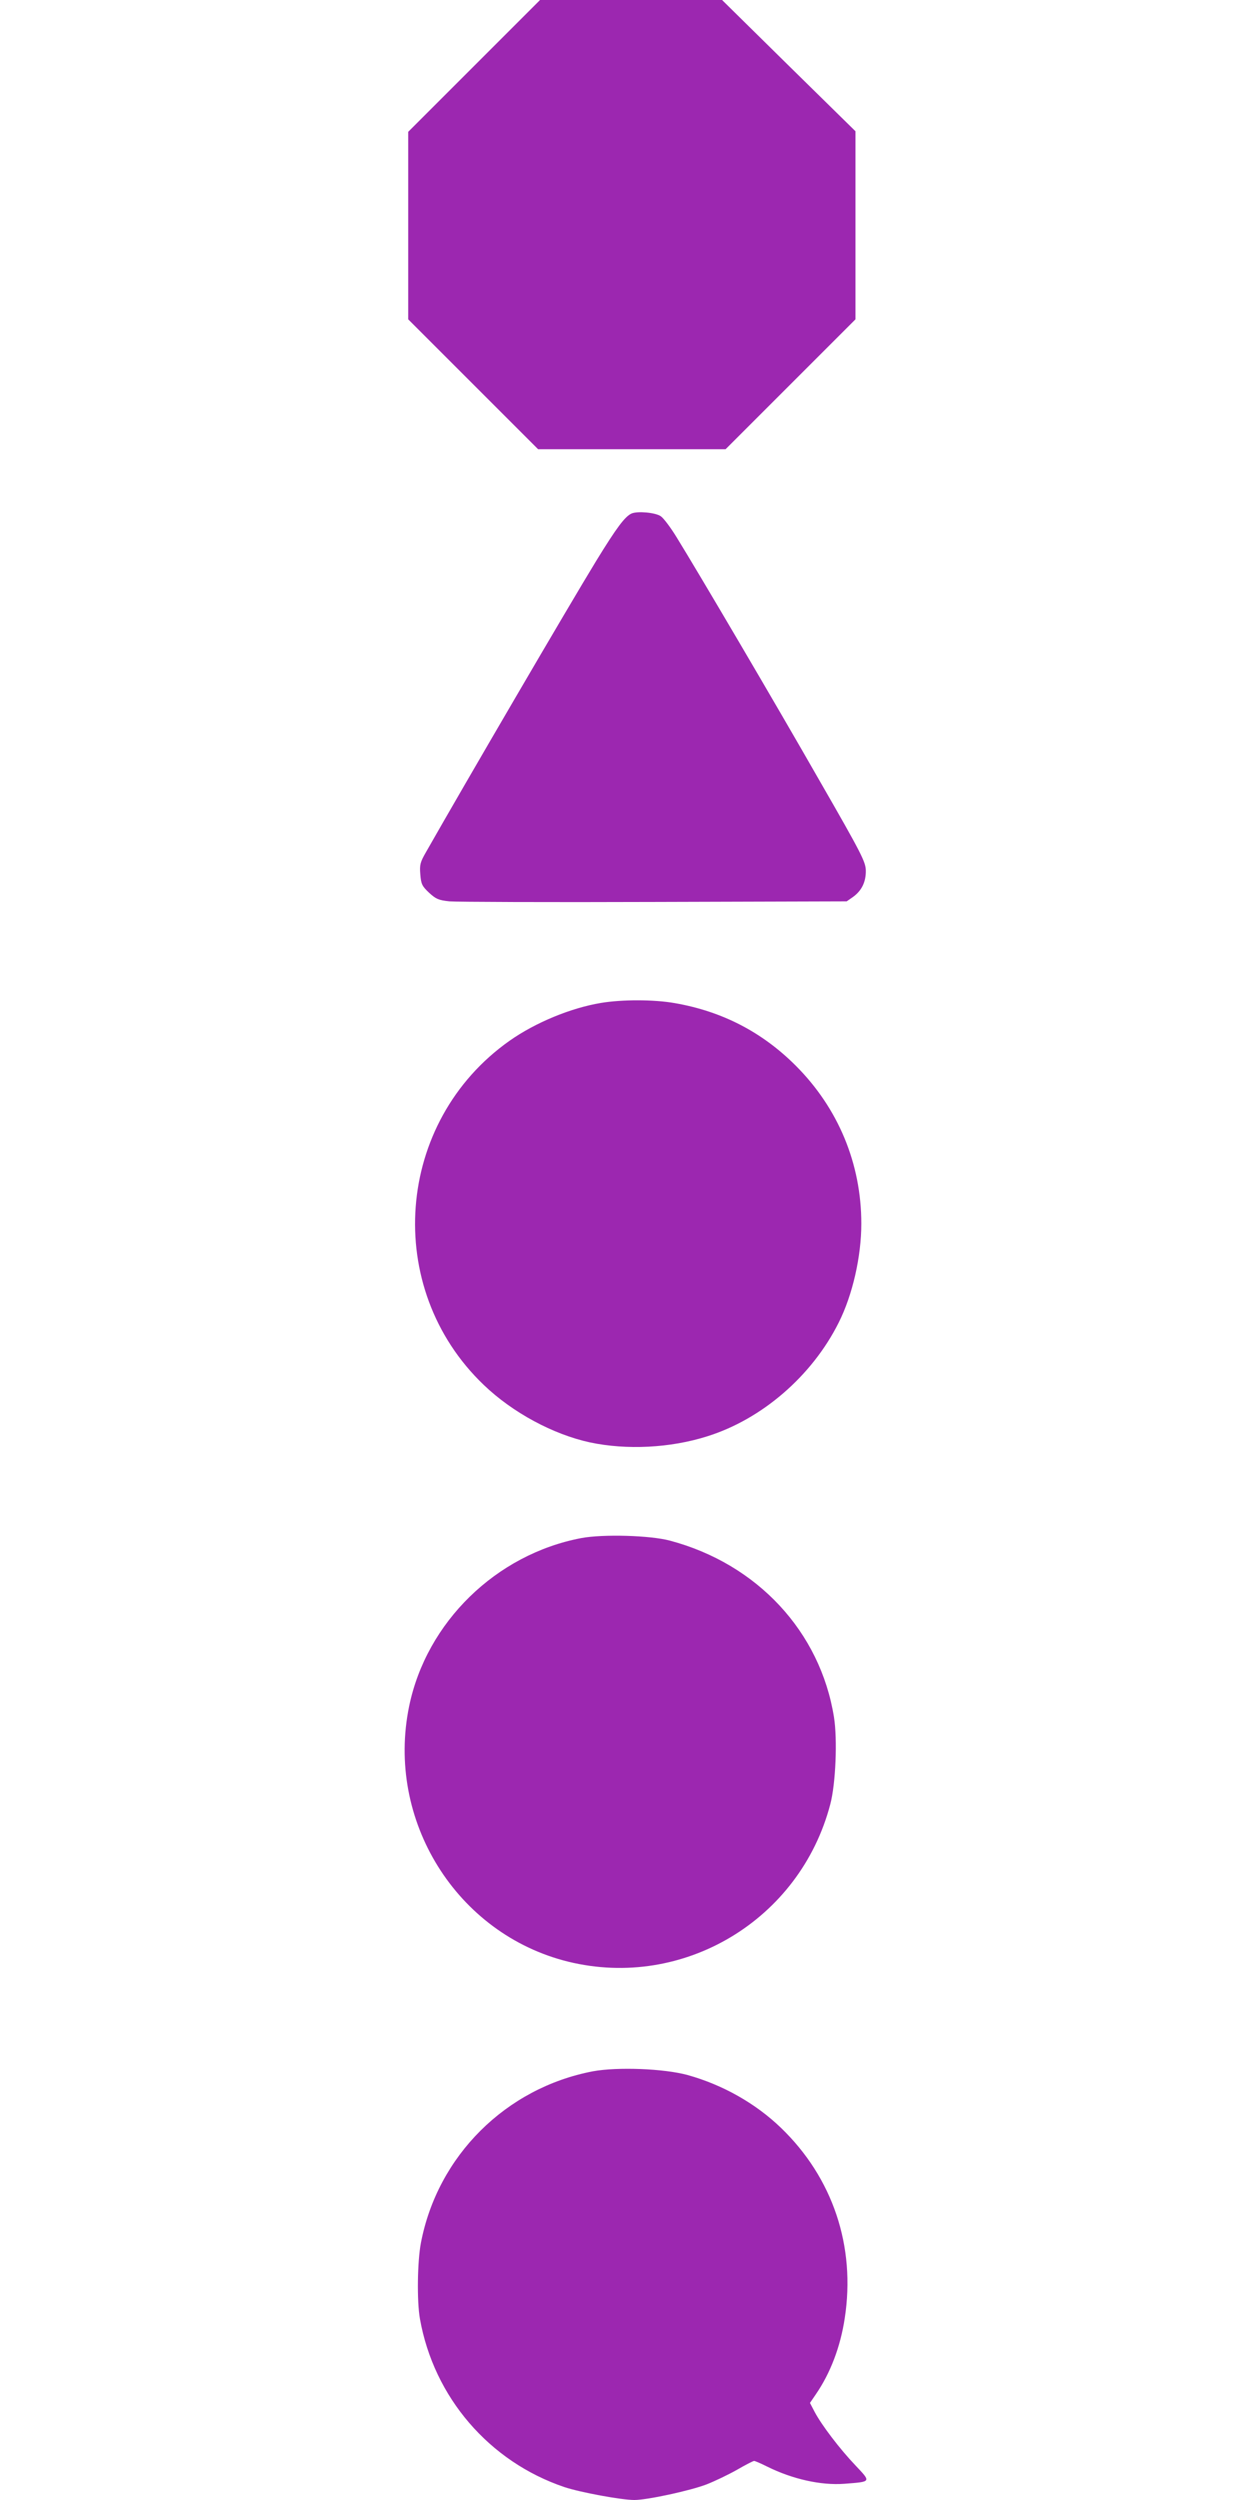 <?xml version="1.0" standalone="no"?>
<!DOCTYPE svg PUBLIC "-//W3C//DTD SVG 20010904//EN"
 "http://www.w3.org/TR/2001/REC-SVG-20010904/DTD/svg10.dtd">
<svg version="1.0" xmlns="http://www.w3.org/2000/svg"
 width="640pt" height="1280pt" viewBox="0 0 640 1280"
 preserveAspectRatio="xMidYMid meet">
<g transform="translate(0,1280) scale(0.1,-0.1)"
fill="#9c27b0" stroke="none">
<path d="M2427 12462 l-337 -337 0 -480 0 -480 333 -333 332 -332 480 0 480 0
333 333 332 332 0 481 0 482 -342 336 -341 336 -466 0 -466 0 -338 -338z"/>
<path d="M3234 10171 c-34 -15 -76 -71 -181 -242 -143 -234 -669 -1135 -872
-1492 -30 -52 -33 -65 -29 -114 4 -50 9 -60 45 -94 35 -32 48 -38 104 -44 35
-3 507 -5 1049 -3 l985 3 33 23 c44 32 66 77 65 135 -1 44 -20 83 -234 455
-233 408 -627 1077 -734 1250 -31 51 -68 100 -82 109 -28 19 -118 27 -149 14z"/>
<path d="M3077 7665 c-156 -26 -336 -101 -467 -193 -588 -414 -652 -1267 -133
-1763 148 -142 355 -253 543 -294 188 -40 412 -29 601 31 281 88 537 310 673
582 71 141 116 338 116 507 0 307 -118 591 -336 809 -172 172 -377 278 -619
320 -107 19 -270 19 -378 1z"/>
<path d="M2976 4925 c-436 -83 -792 -430 -881 -860 -121 -584 242 -1168 815
-1309 589 -144 1186 214 1341 806 28 105 37 333 19 446 -70 438 -393 785 -840
904 -101 27 -342 34 -454 13z"/>
<path d="M3036 2195 c-446 -85 -796 -433 -881 -879 -18 -95 -21 -297 -5 -388
71 -402 355 -732 740 -862 81 -27 292 -66 358 -66 66 0 287 48 370 80 43 17
112 50 156 75 43 25 82 45 87 45 5 0 35 -13 67 -29 129 -64 275 -97 395 -88
140 11 138 8 57 94 -80 84 -173 206 -209 274 l-24 46 30 44 c75 109 126 244
148 389 57 369 -61 720 -327 976 -130 125 -298 220 -478 270 -121 33 -358 42
-484 19z"/>
</g>
</svg>
